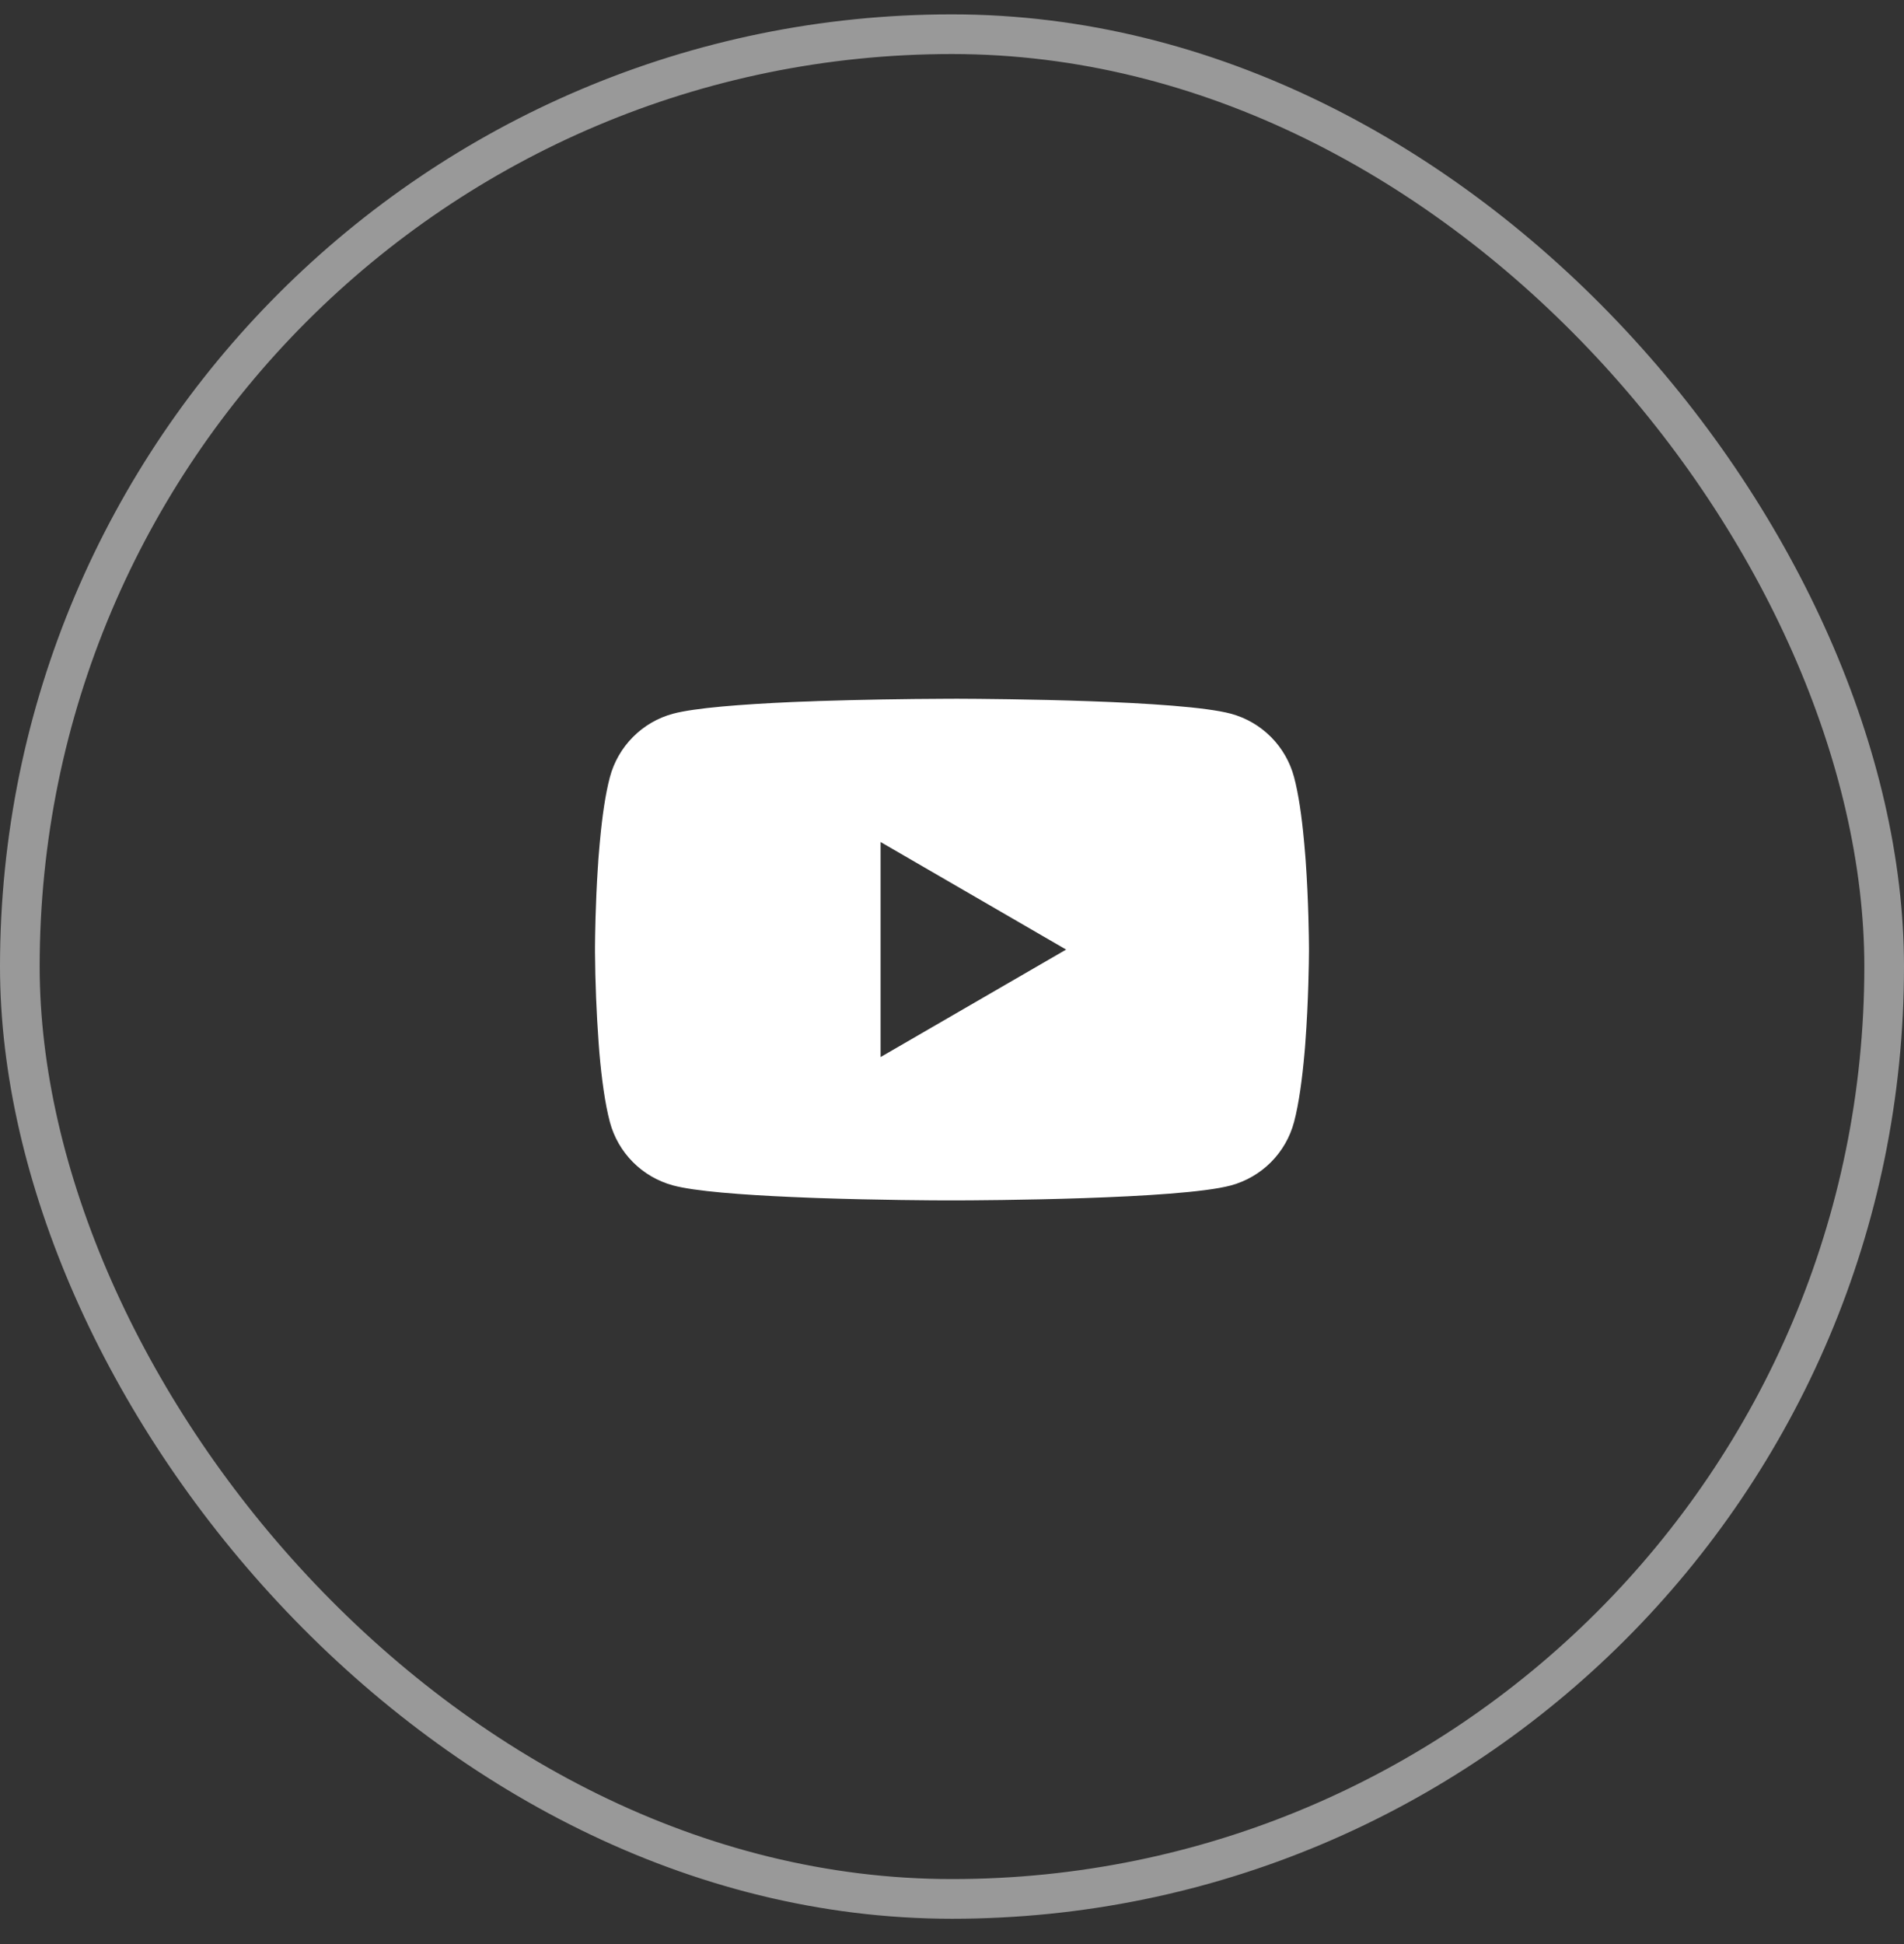 <svg width="48" height="49" viewBox="0 0 48 49" fill="none" xmlns="http://www.w3.org/2000/svg">
<rect x="0" y="0" width="48" height="49" fill="#333333" stroke="none"/>
<path d="M24.057 17.612H24.157C25.082 17.615 29.768 17.649 31.031 17.989C31.413 18.092 31.761 18.294 32.041 18.575C32.32 18.855 32.521 19.204 32.623 19.586C32.737 20.014 32.817 20.58 32.871 21.163L32.882 21.28L32.907 21.573L32.916 21.69C32.989 22.718 32.998 23.681 32.999 23.892V23.976C32.998 24.194 32.988 25.222 32.907 26.293L32.898 26.412L32.888 26.529C32.831 27.172 32.748 27.811 32.623 28.281C32.521 28.664 32.32 29.013 32.041 29.293C31.762 29.573 31.413 29.775 31.031 29.879C29.726 30.23 24.766 30.255 24.079 30.256H23.919C23.571 30.256 22.134 30.249 20.626 30.197L20.435 30.19L20.337 30.186L19.952 30.17C18.703 30.115 17.514 30.026 16.966 29.878C16.585 29.774 16.236 29.573 15.957 29.292C15.678 29.012 15.477 28.664 15.375 28.281C15.25 27.812 15.166 27.172 15.11 26.529L15.092 26.293C15.037 25.531 15.006 24.767 15 24.003V23.865C15.002 23.623 15.011 22.787 15.072 21.864L15.08 21.748L15.083 21.69L15.092 21.573L15.117 21.28L15.128 21.163C15.182 20.58 15.262 20.013 15.376 19.586C15.478 19.204 15.679 18.855 15.958 18.575C16.237 18.294 16.585 18.092 16.968 17.989C17.515 17.842 18.705 17.752 19.953 17.696L20.145 17.688L20.435 17.678L20.627 17.67C21.698 17.636 22.769 17.617 23.84 17.613H24.057V17.612ZM22.2 21.223V26.643L26.877 23.934L22.2 21.223Z" fill="white"/>
<rect x="0.5" y="0.862" width="47" height="47" rx="23.5" stroke="white" stroke-opacity="0.5"/>
</svg>

